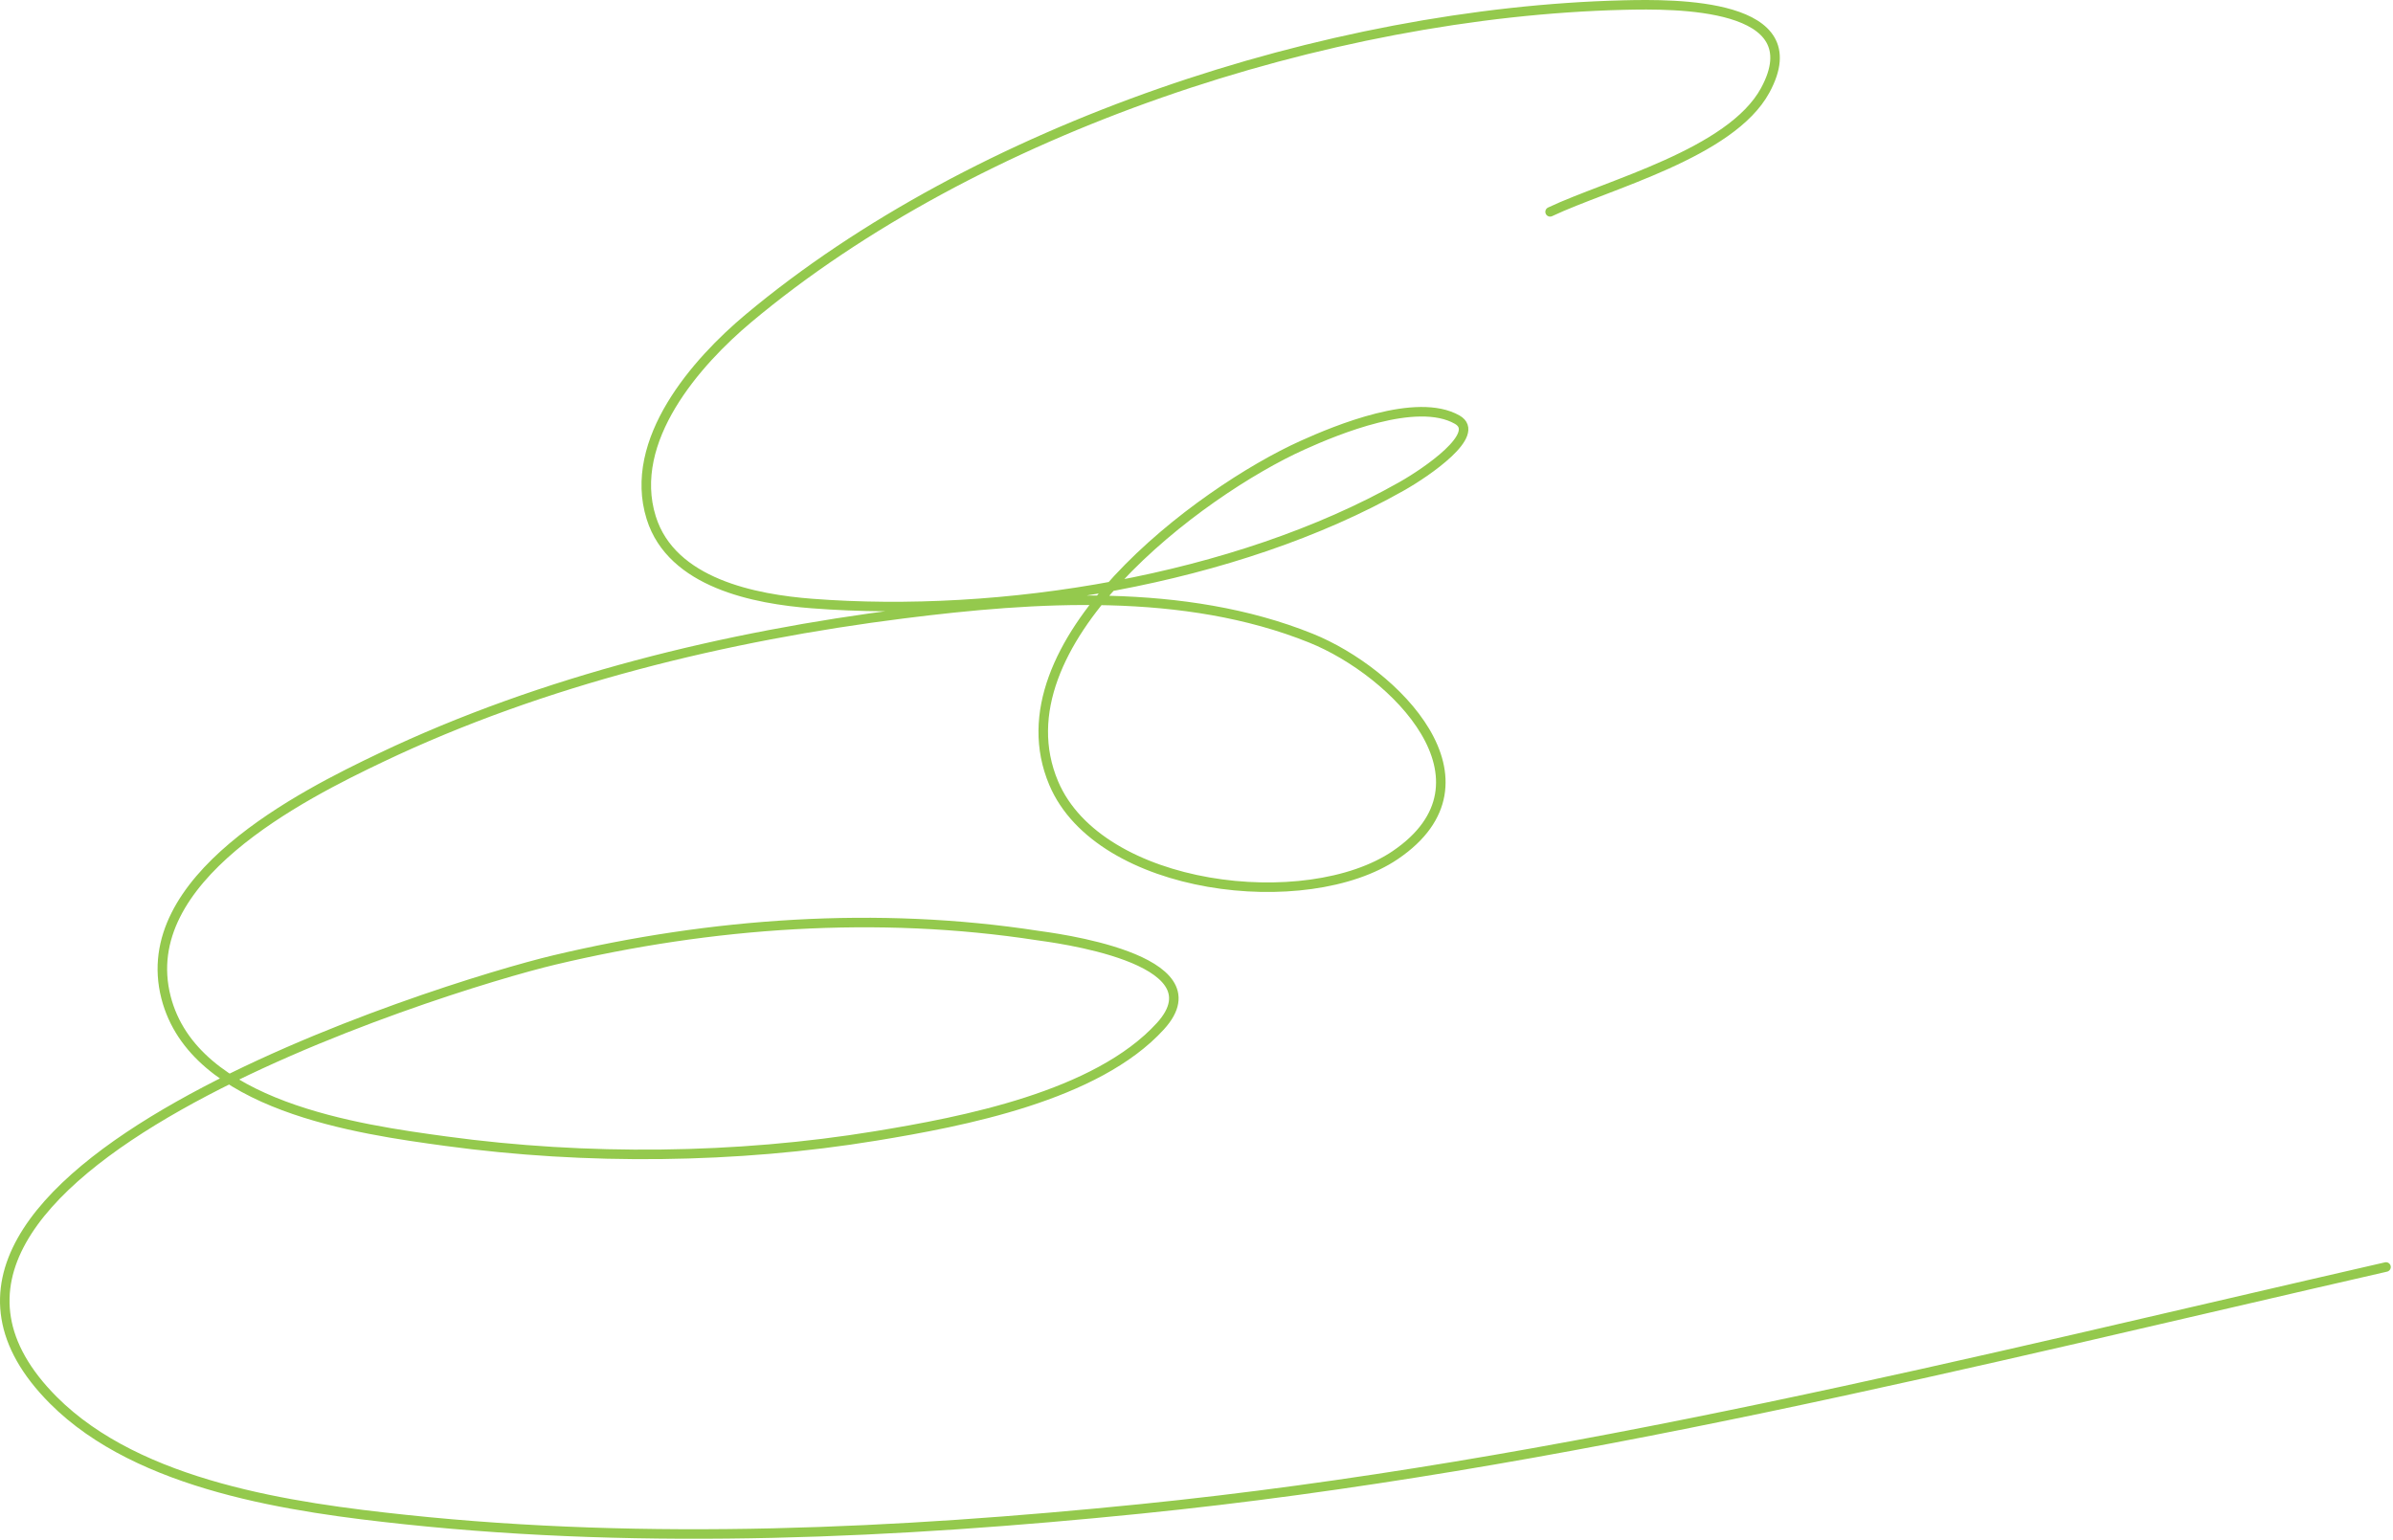 <?xml version="1.0" encoding="UTF-8"?> <svg xmlns="http://www.w3.org/2000/svg" width="502" height="323" viewBox="0 0 502 323" fill="none"> <path d="M325.178 44.442C337.353 38.68 363.112 32.181 370.305 18.951C380.319 0.532 351.268 0.8 340.631 1.062C278.58 2.592 204.742 26.806 156.99 66.802C146.135 75.895 131.541 92.383 136.611 108.617C140.913 122.393 158.452 125.7 170.315 126.617C209.928 129.678 259.142 121.782 294.049 102.02C299.329 99.031 310.964 91.052 305.694 88.045C297.179 83.187 280.329 90.205 273.221 93.412C251.848 103.054 208.664 135.027 221.041 164.295C230.648 187.013 274.218 191.94 292.705 179.388C315.487 163.921 292.59 140.965 275.013 133.884C248.433 123.177 217.196 125.261 189.575 128.741C152.339 133.433 113.977 142.712 79.951 158.928C63.48 166.777 28.45 184.313 34.824 209.239C40.687 232.165 75.282 236.932 93.612 239.426C122.986 243.423 154.503 243.116 183.753 238.308C201.838 235.336 230.05 229.998 243.436 215.277C256.464 200.949 220.094 196.643 217.681 196.27C184.105 191.088 149.218 193.565 116.231 201.413C93.201 206.893 -35.724 246.7 11.197 293.762C29.244 311.863 61.558 316.31 85.102 318.806C136.03 324.206 188.362 321.698 239.181 316.57C327.572 307.65 414.124 285.583 500.533 265.812" stroke="#94C94D" stroke-width="2" stroke-linecap="round"></path> </svg> 